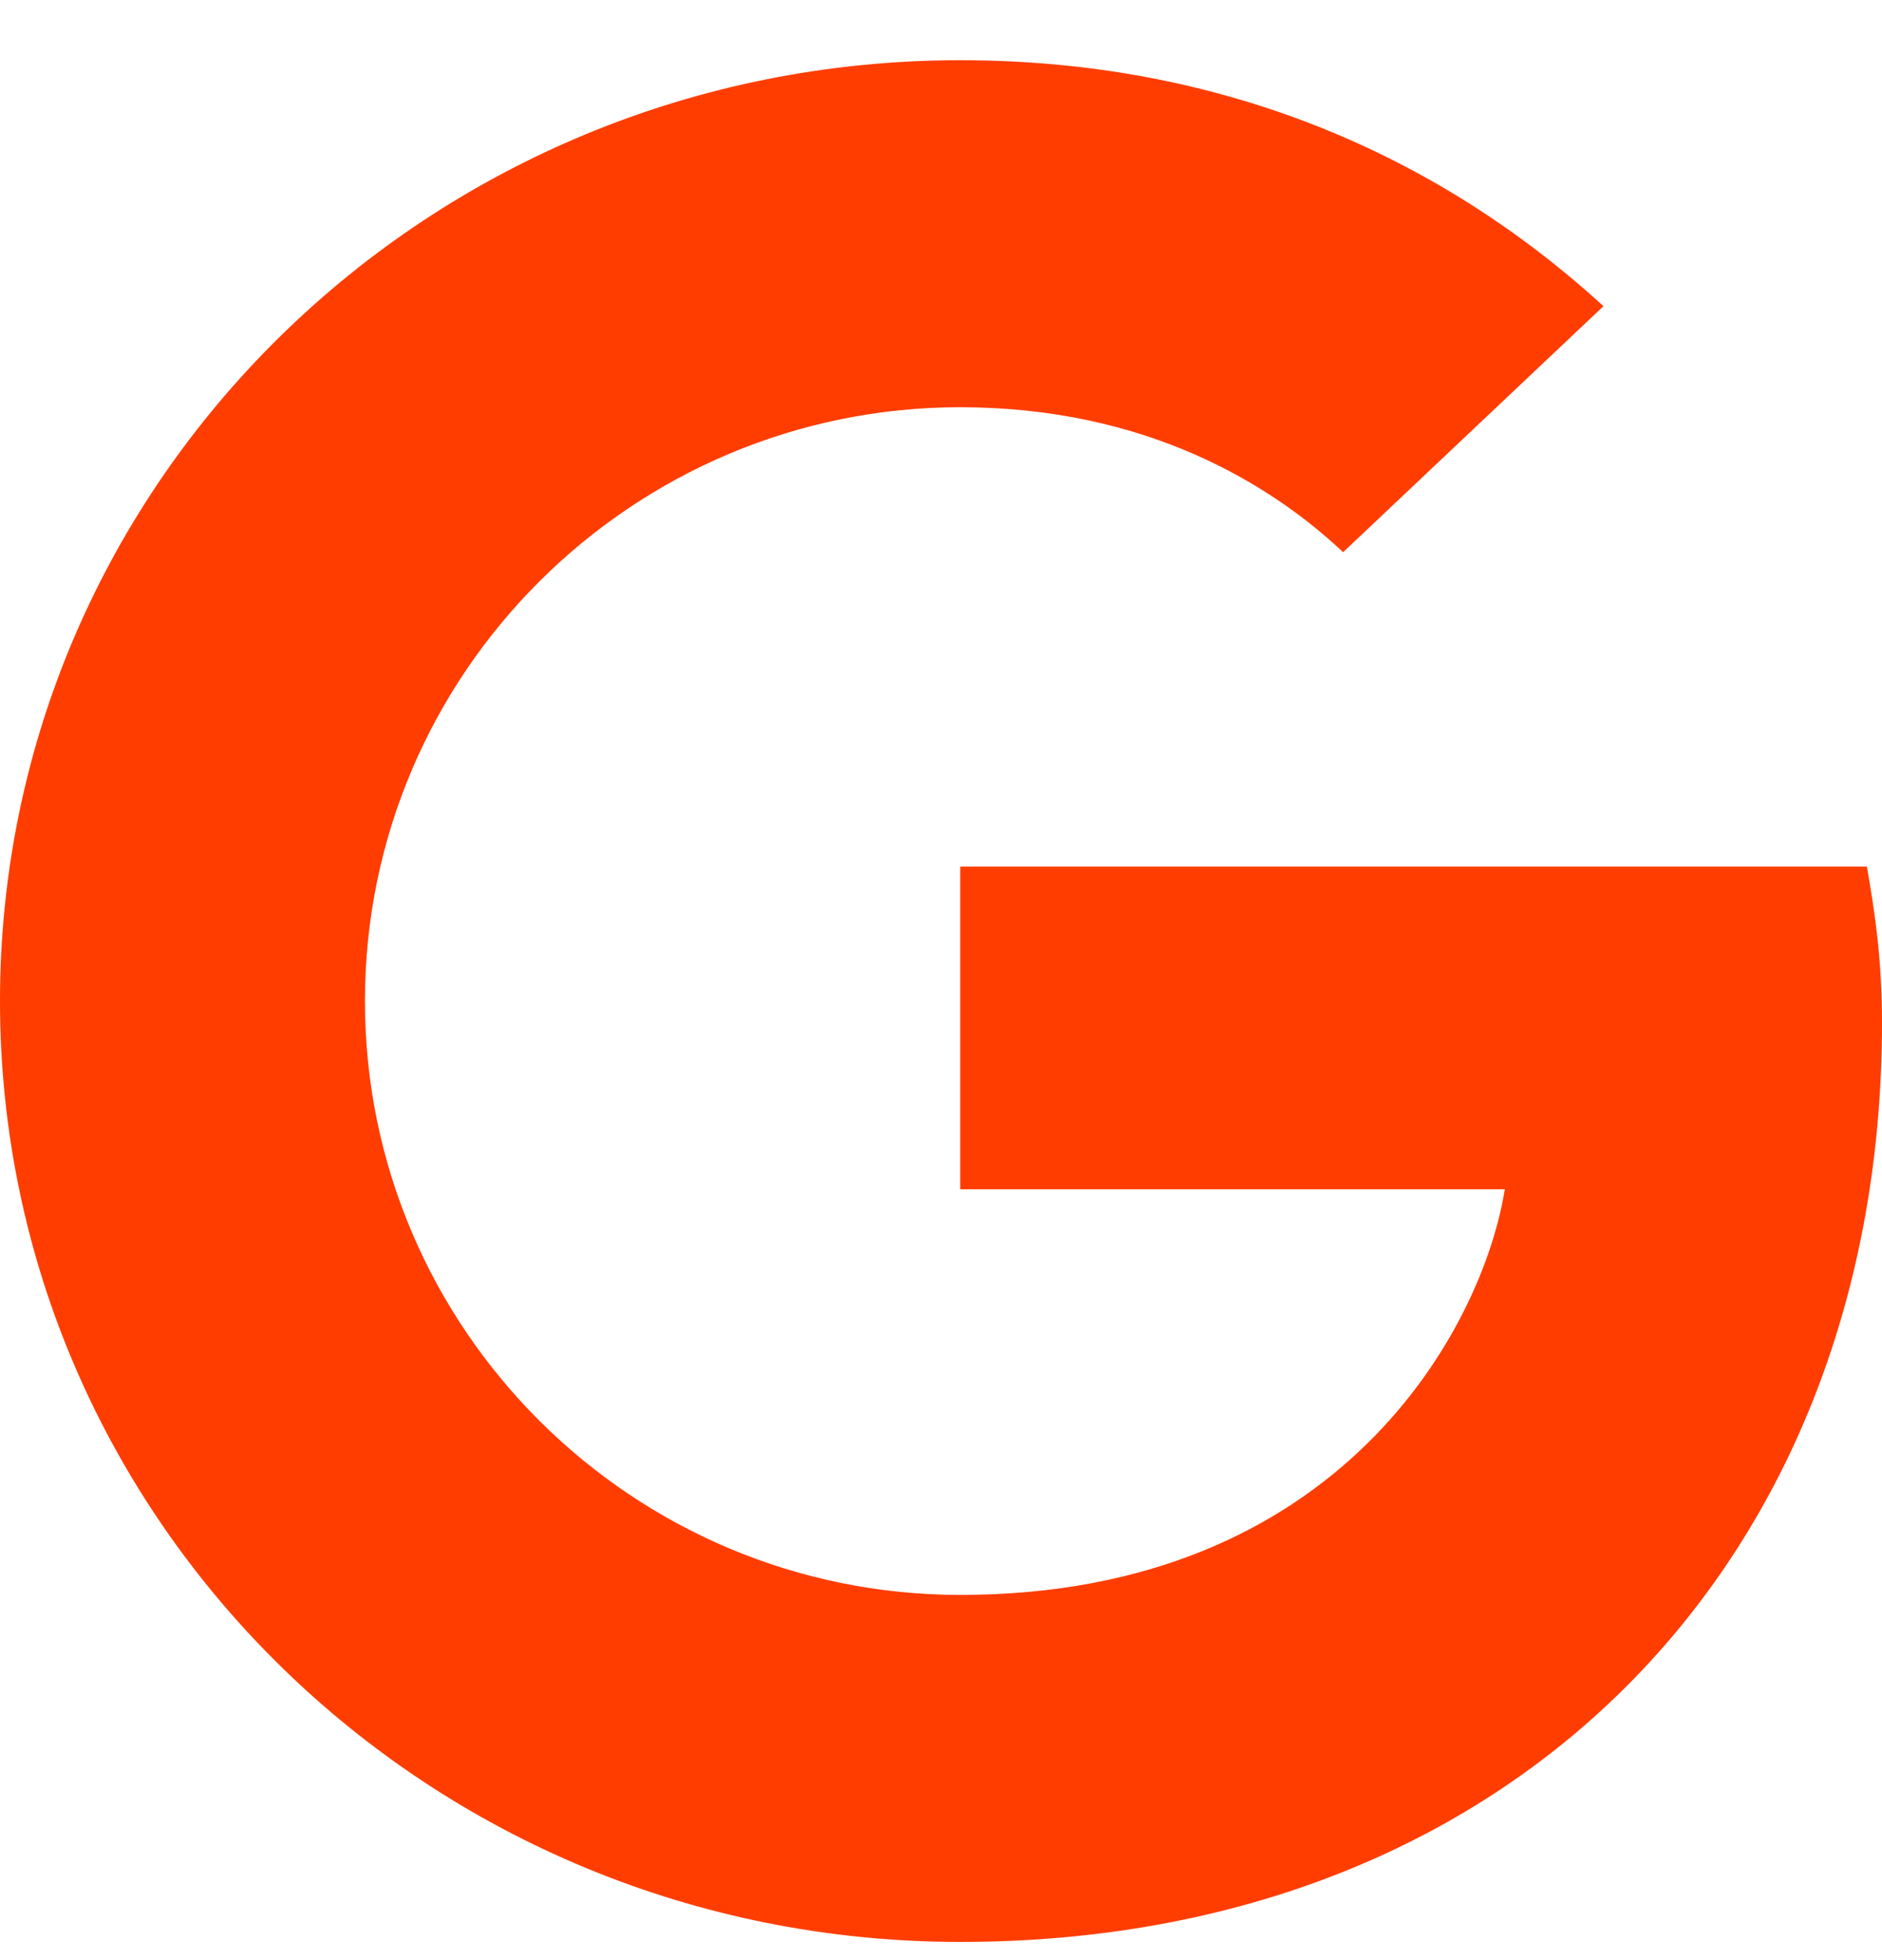 <svg width="24" height="25" viewBox="0 0 24 25" fill="none" xmlns="http://www.w3.org/2000/svg">
<g id="ico-google">
<path id="Vector" d="M12.245 11.053V15.168H19.19C18.909 16.933 17.092 20.342 12.245 20.342C8.066 20.342 4.654 16.953 4.654 12.768C4.654 8.583 8.067 5.194 12.245 5.194C14.622 5.194 16.215 6.183 17.128 7.043L20.448 3.905C18.315 1.954 15.55 0.768 12.245 0.768C5.474 0.768 0 6.133 0 12.768C0 19.403 5.474 24.768 12.245 24.768C19.312 24.768 24 19.899 24 13.042C24 12.254 23.913 11.652 23.807 11.053H12.245Z" fill="#FF3D00"/>
</g>
</svg>
